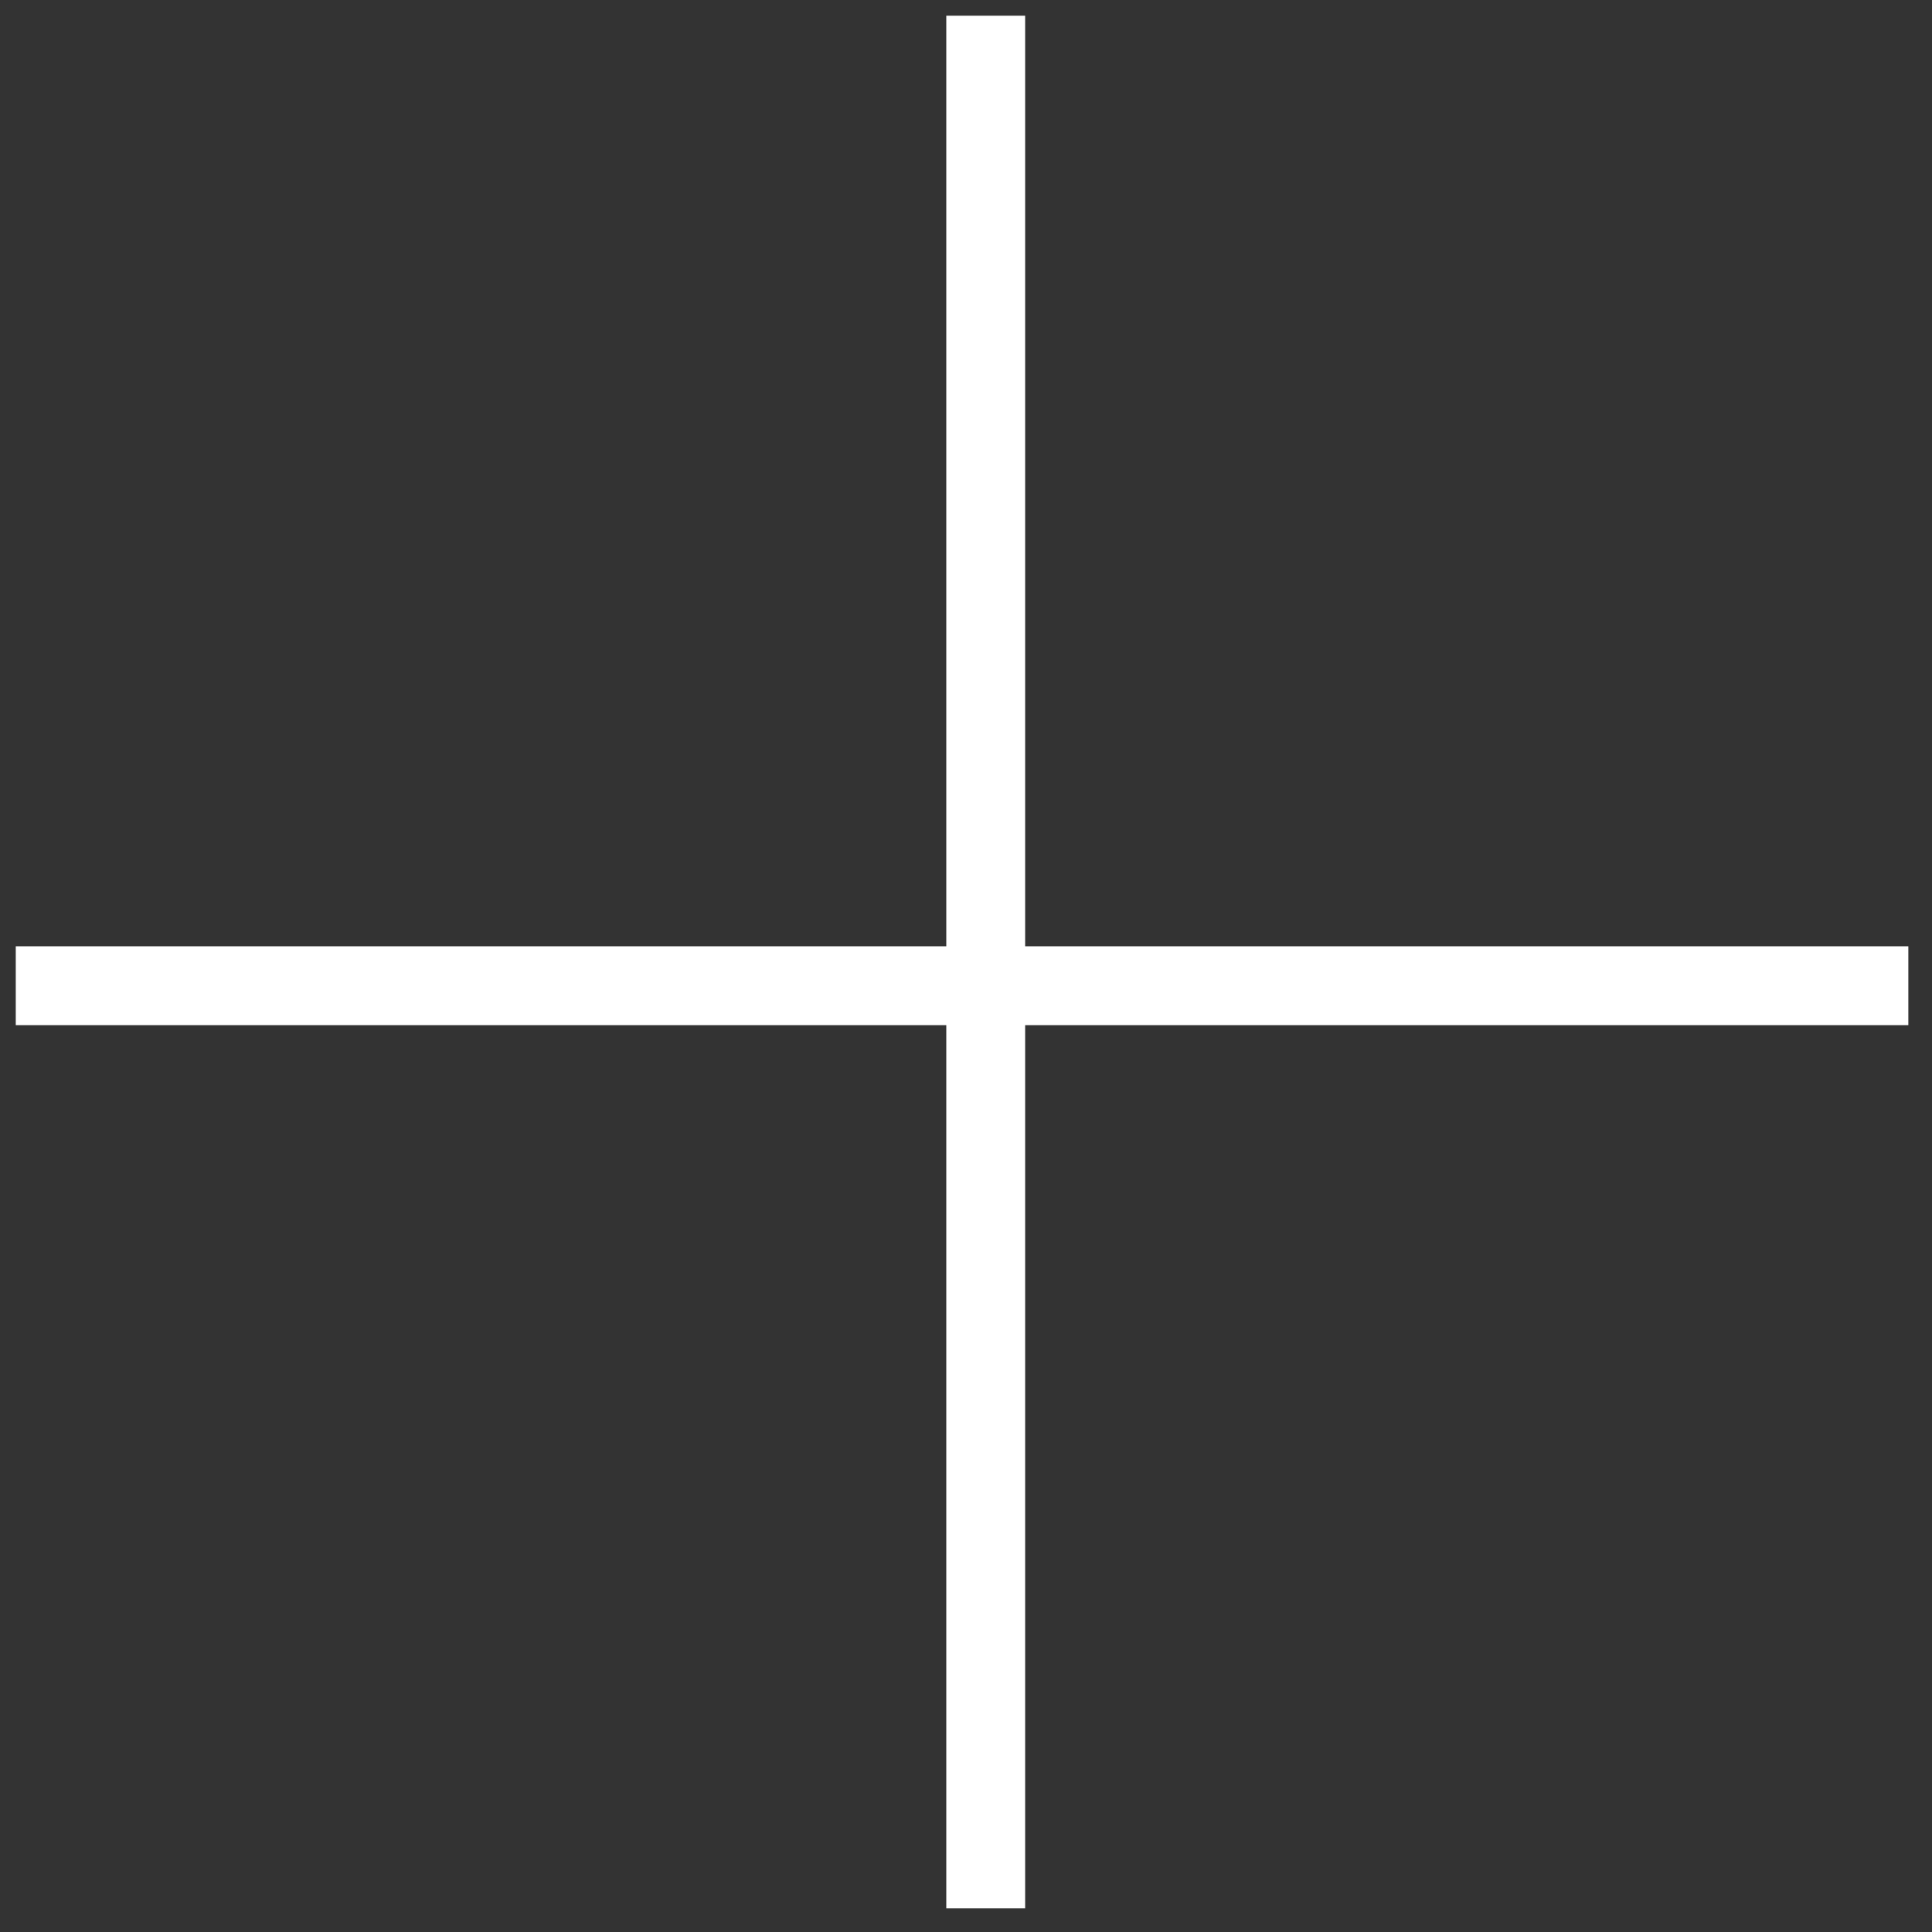 <svg width="49" height="49" viewBox="0 0 49 49" fill="none" xmlns="http://www.w3.org/2000/svg">
<rect x="0" y="0" width="49" height="49" fill="#333333" stroke="none"/>
<path fill-rule="evenodd" clip-rule="evenodd" d="M48.4 26H0.4V24H48.4V26Z" fill="white"/>
<path fill-rule="evenodd" clip-rule="evenodd" d="M26 0.399L26 48.399H24L24 0.399H26Z" fill="white"/>
</svg>
